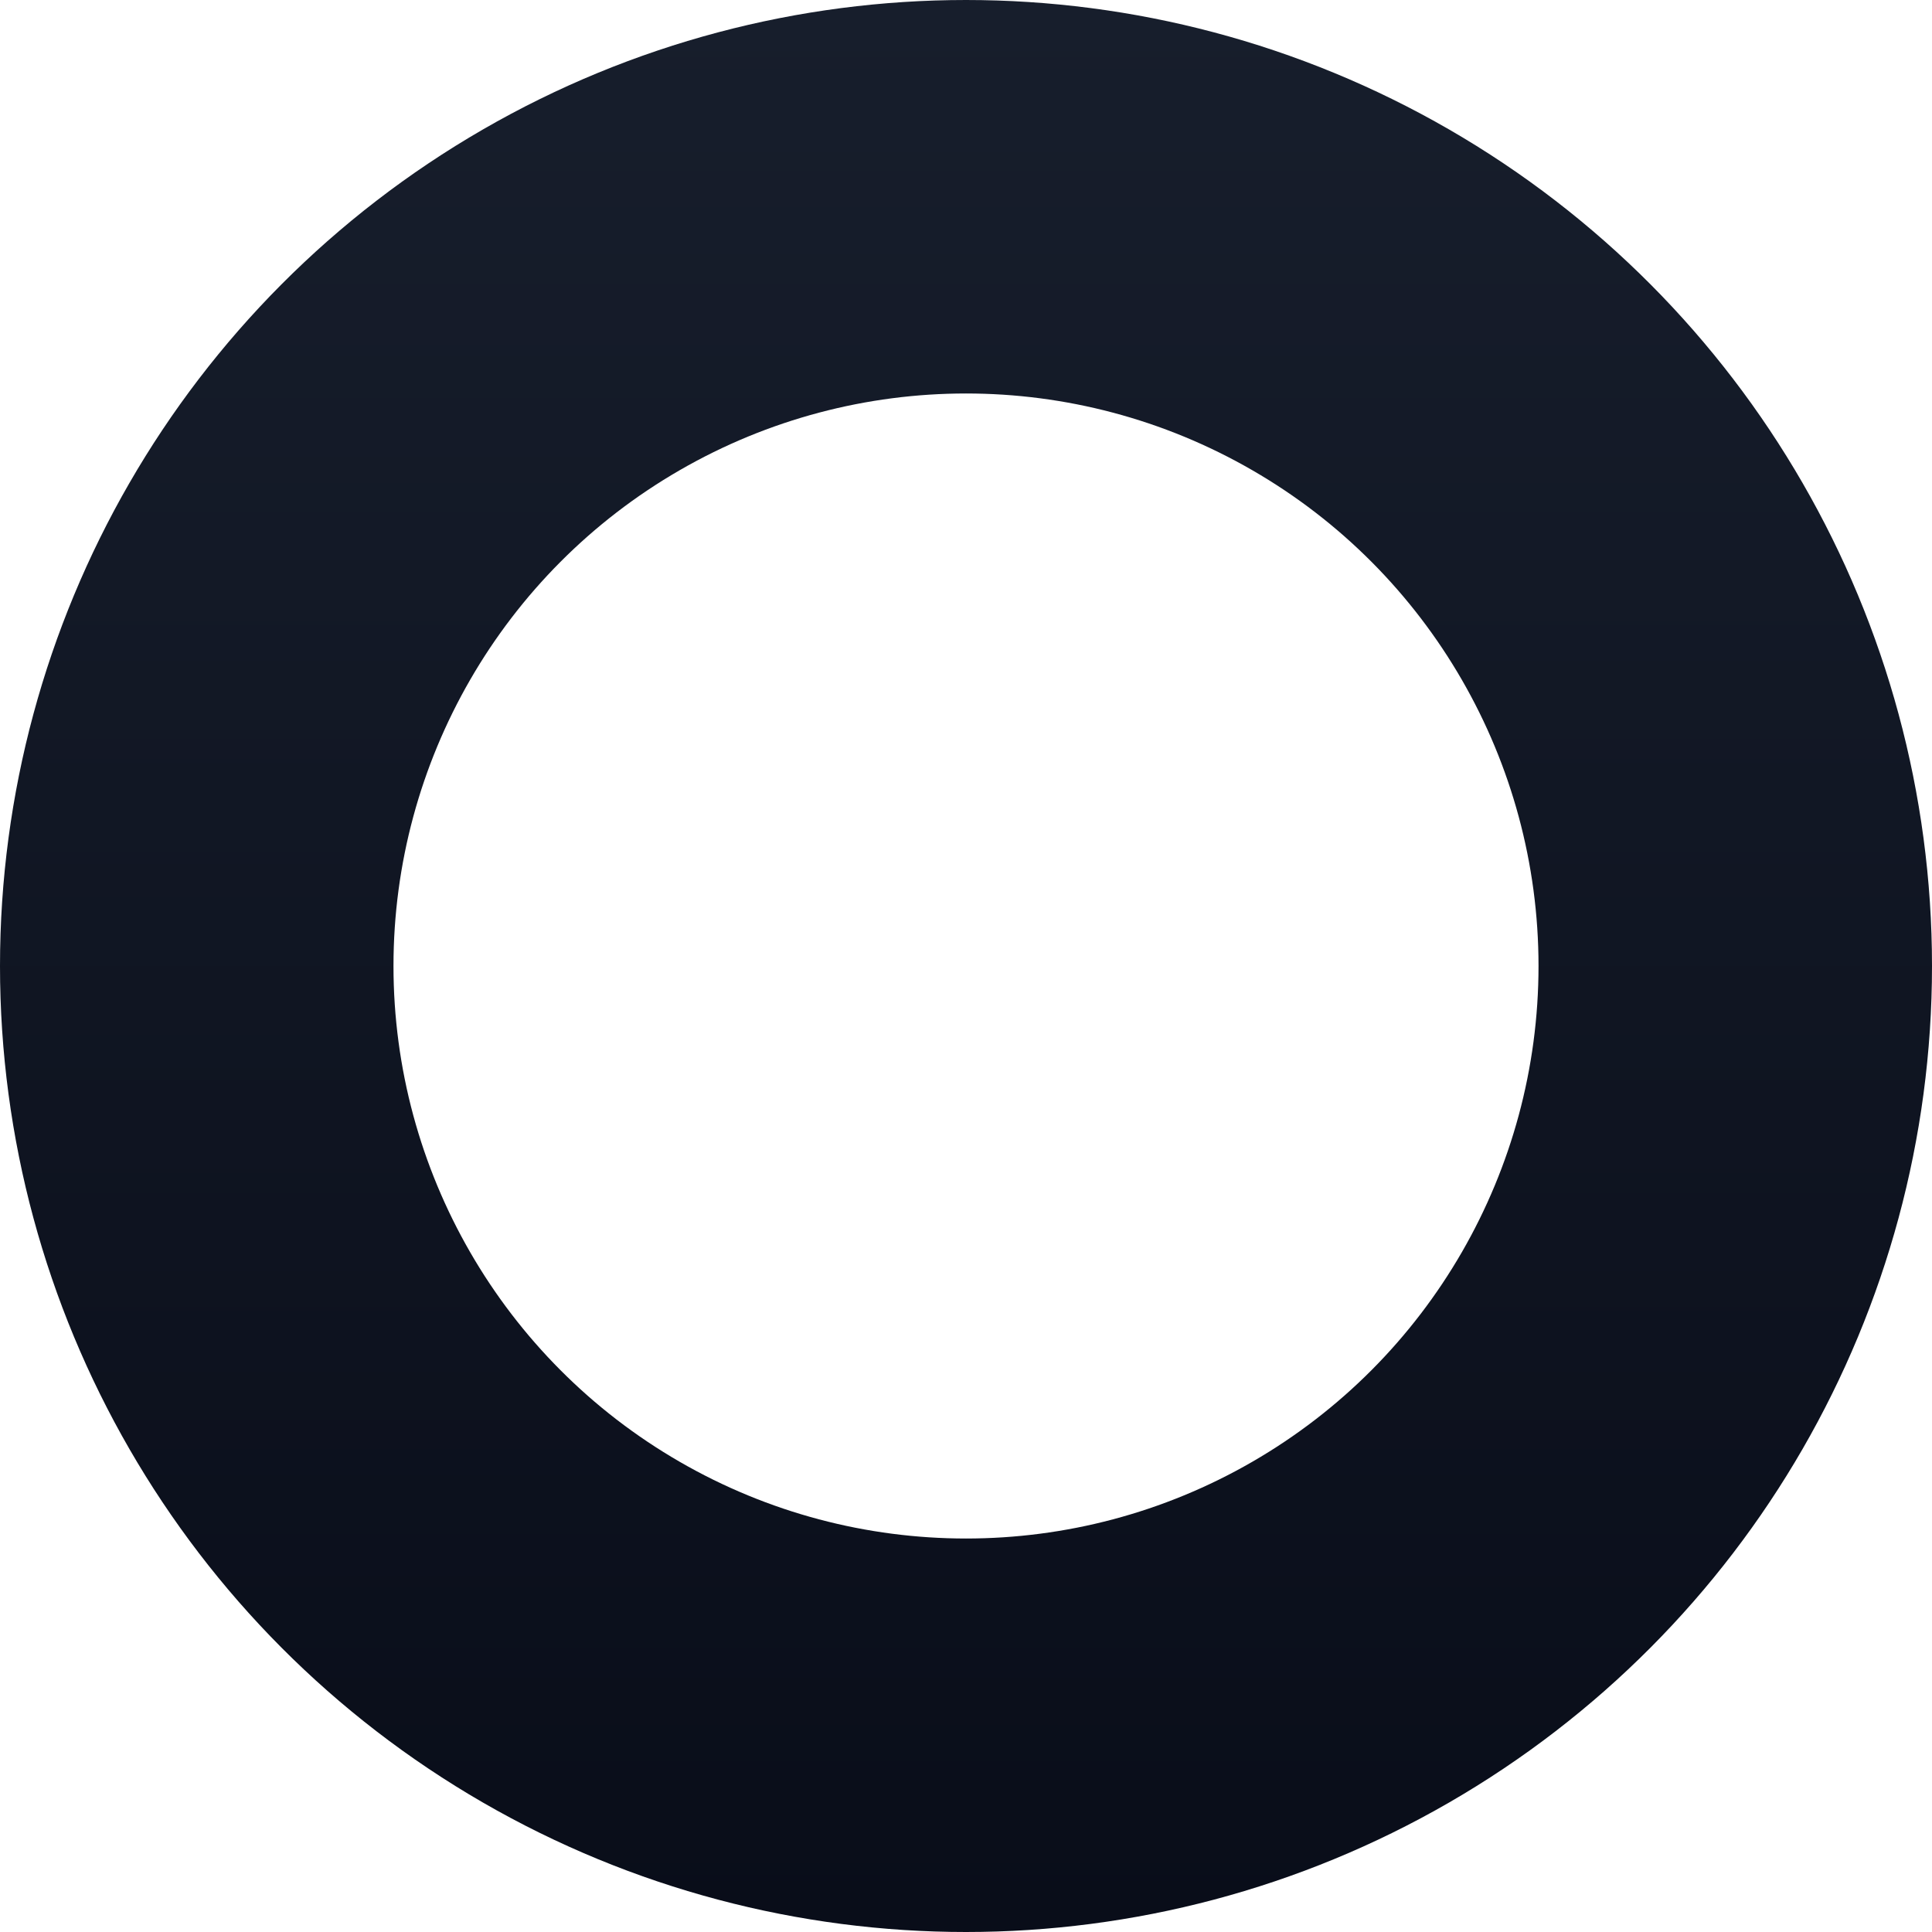 <?xml version="1.0" encoding="UTF-8"?> <svg xmlns="http://www.w3.org/2000/svg" width="982" height="982" viewBox="0 0 982 982" fill="none"><circle cx="491" cy="491" r="391" stroke="url(#paint0_linear_111_318)" stroke-width="200"></circle><defs><linearGradient id="paint0_linear_111_318" x1="491" y1="0" x2="491" y2="982" gradientUnits="userSpaceOnUse"><stop stop-color="#171E2C"></stop><stop offset="1" stop-color="#090D19"></stop></linearGradient></defs></svg> 